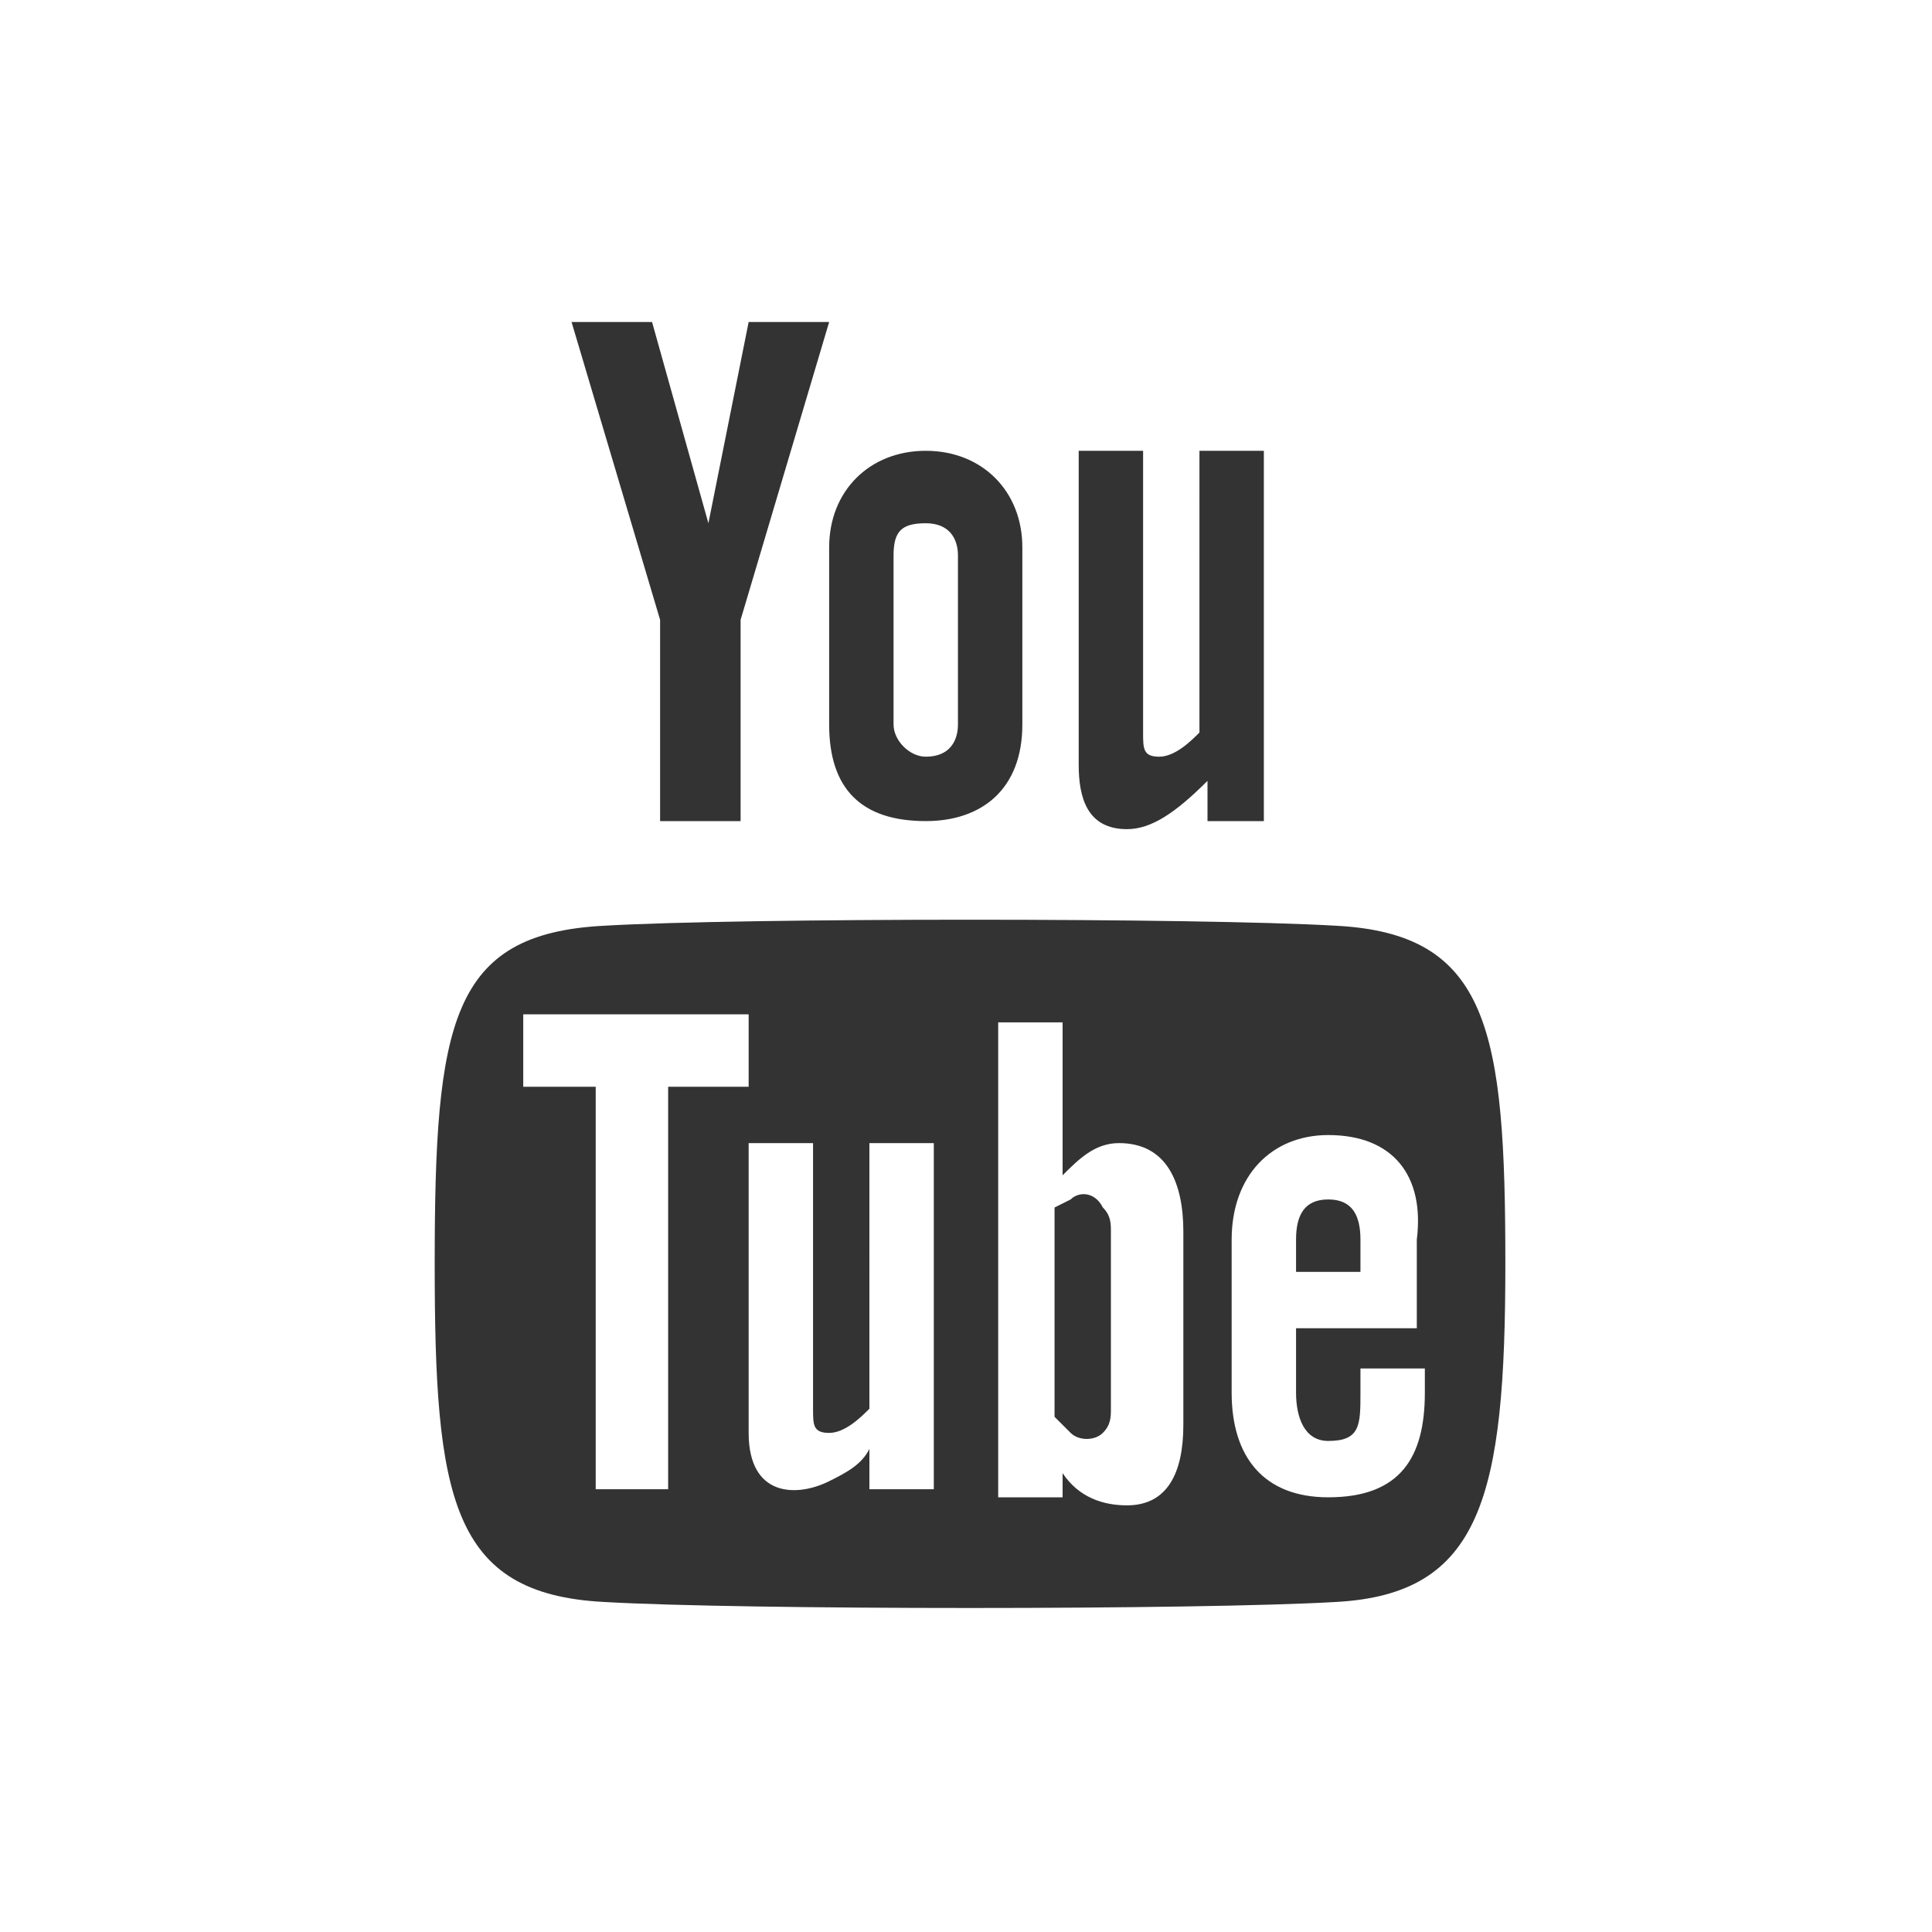 <?xml version="1.0" encoding="utf-8"?>
<!-- Generator: Adobe Illustrator 22.1.0, SVG Export Plug-In . SVG Version: 6.00 Build 0)  -->
<svg version="1.1" id="Ebene_1" xmlns="http://www.w3.org/2000/svg" xmlns:xlink="http://www.w3.org/1999/xlink" x="0px" y="0px"
	 viewBox="0 0 24 24" style="enable-background:new 0 0 24 24;" xml:space="preserve">
<rect x="0" y="0" width="24" height="24" fill="#333333" stroke="none"/>
<style type="text/css">
	.st0{fill:#FFFFFF;}
</style>
<path class="st0" d="M13.9,14.2c-0.3,0-0.5,0.2-0.7,0.4v-1.9h-0.8v5.9h0.8v-0.3c0.2,0.3,0.5,0.4,0.8,0.4c0.5,0,0.7-0.4,0.7-1v-2.4
	C14.7,14.7,14.5,14.2,13.9,14.2z M13.8,17.5c0,0.1,0,0.2-0.1,0.3c-0.1,0.1-0.3,0.1-0.4,0l-0.2-0.2V15l0.2-0.1
	c0.1-0.1,0.3-0.1,0.4,0.1c0.1,0.1,0.1,0.2,0.1,0.3V17.5z M11.1,9V6.9c0-0.3,0.1-0.4,0.4-0.4c0.3,0,0.4,0.2,0.4,0.4V9
	c0,0.2-0.1,0.4-0.4,0.4C11.3,9.4,11.1,9.2,11.1,9z M9.3,13.5H8.3v5H7.4v-5H6.5v-0.9h2.8C9.3,12.7,9.3,13.5,9.3,13.5z M10.8,14.2h0.8
	v4.3h-0.8v-0.5c-0.1,0.2-0.3,0.3-0.5,0.4c-0.4,0.2-1,0.2-1-0.6v-3.6h0.8v3.3c0,0.2,0,0.3,0.2,0.3c0.2,0,0.4-0.2,0.5-0.3V14.2z M0,0
	v24h24V0C24,0,0,0,0,0z M13.4,5.6h0.8v3.5c0,0.2,0,0.3,0.2,0.3c0.2,0,0.4-0.2,0.5-0.3V5.6h0.8v4.6H15V9.7c-0.4,0.4-0.7,0.6-1,0.6
	c-0.5,0-0.6-0.4-0.6-0.8L13.4,5.6L13.4,5.6z M11.5,5.6c0.7,0,1.2,0.5,1.2,1.2V9c0,0.8-0.5,1.2-1.2,1.2c-0.8,0-1.2-0.4-1.2-1.2V6.8
	C10.3,6.1,10.8,5.6,11.5,5.6z M8.1,4l0.7,2.5L9.3,4h1L9.2,7.7v2.5h-1V7.7L7.1,4C7.1,4,8.1,4,8.1,4z M16.6,19.9
	c-1.7,0.1-7.4,0.1-9.1,0c-1.9-0.1-2.1-1.3-2.1-4.2c0-3,0.2-4.1,2.1-4.2c1.7-0.1,7.4-0.1,9.1,0c1.9,0.1,2.1,1.3,2.1,4.2
	C18.7,18.6,18.4,19.8,16.6,19.9z M16.5,14.1c-0.7,0-1.2,0.5-1.2,1.3v1.9c0,0.8,0.4,1.3,1.2,1.3c0.9,0,1.2-0.5,1.2-1.3V17h-0.8v0.3
	c0,0.4,0,0.6-0.4,0.6c-0.3,0-0.4-0.3-0.4-0.6v-0.8h1.5v-1.1C17.7,14.6,17.3,14.1,16.5,14.1z M16.8,15.8h-0.7v-0.4
	c0-0.3,0.1-0.5,0.4-0.5c0.3,0,0.4,0.2,0.4,0.5V15.8z"/>
</svg>
